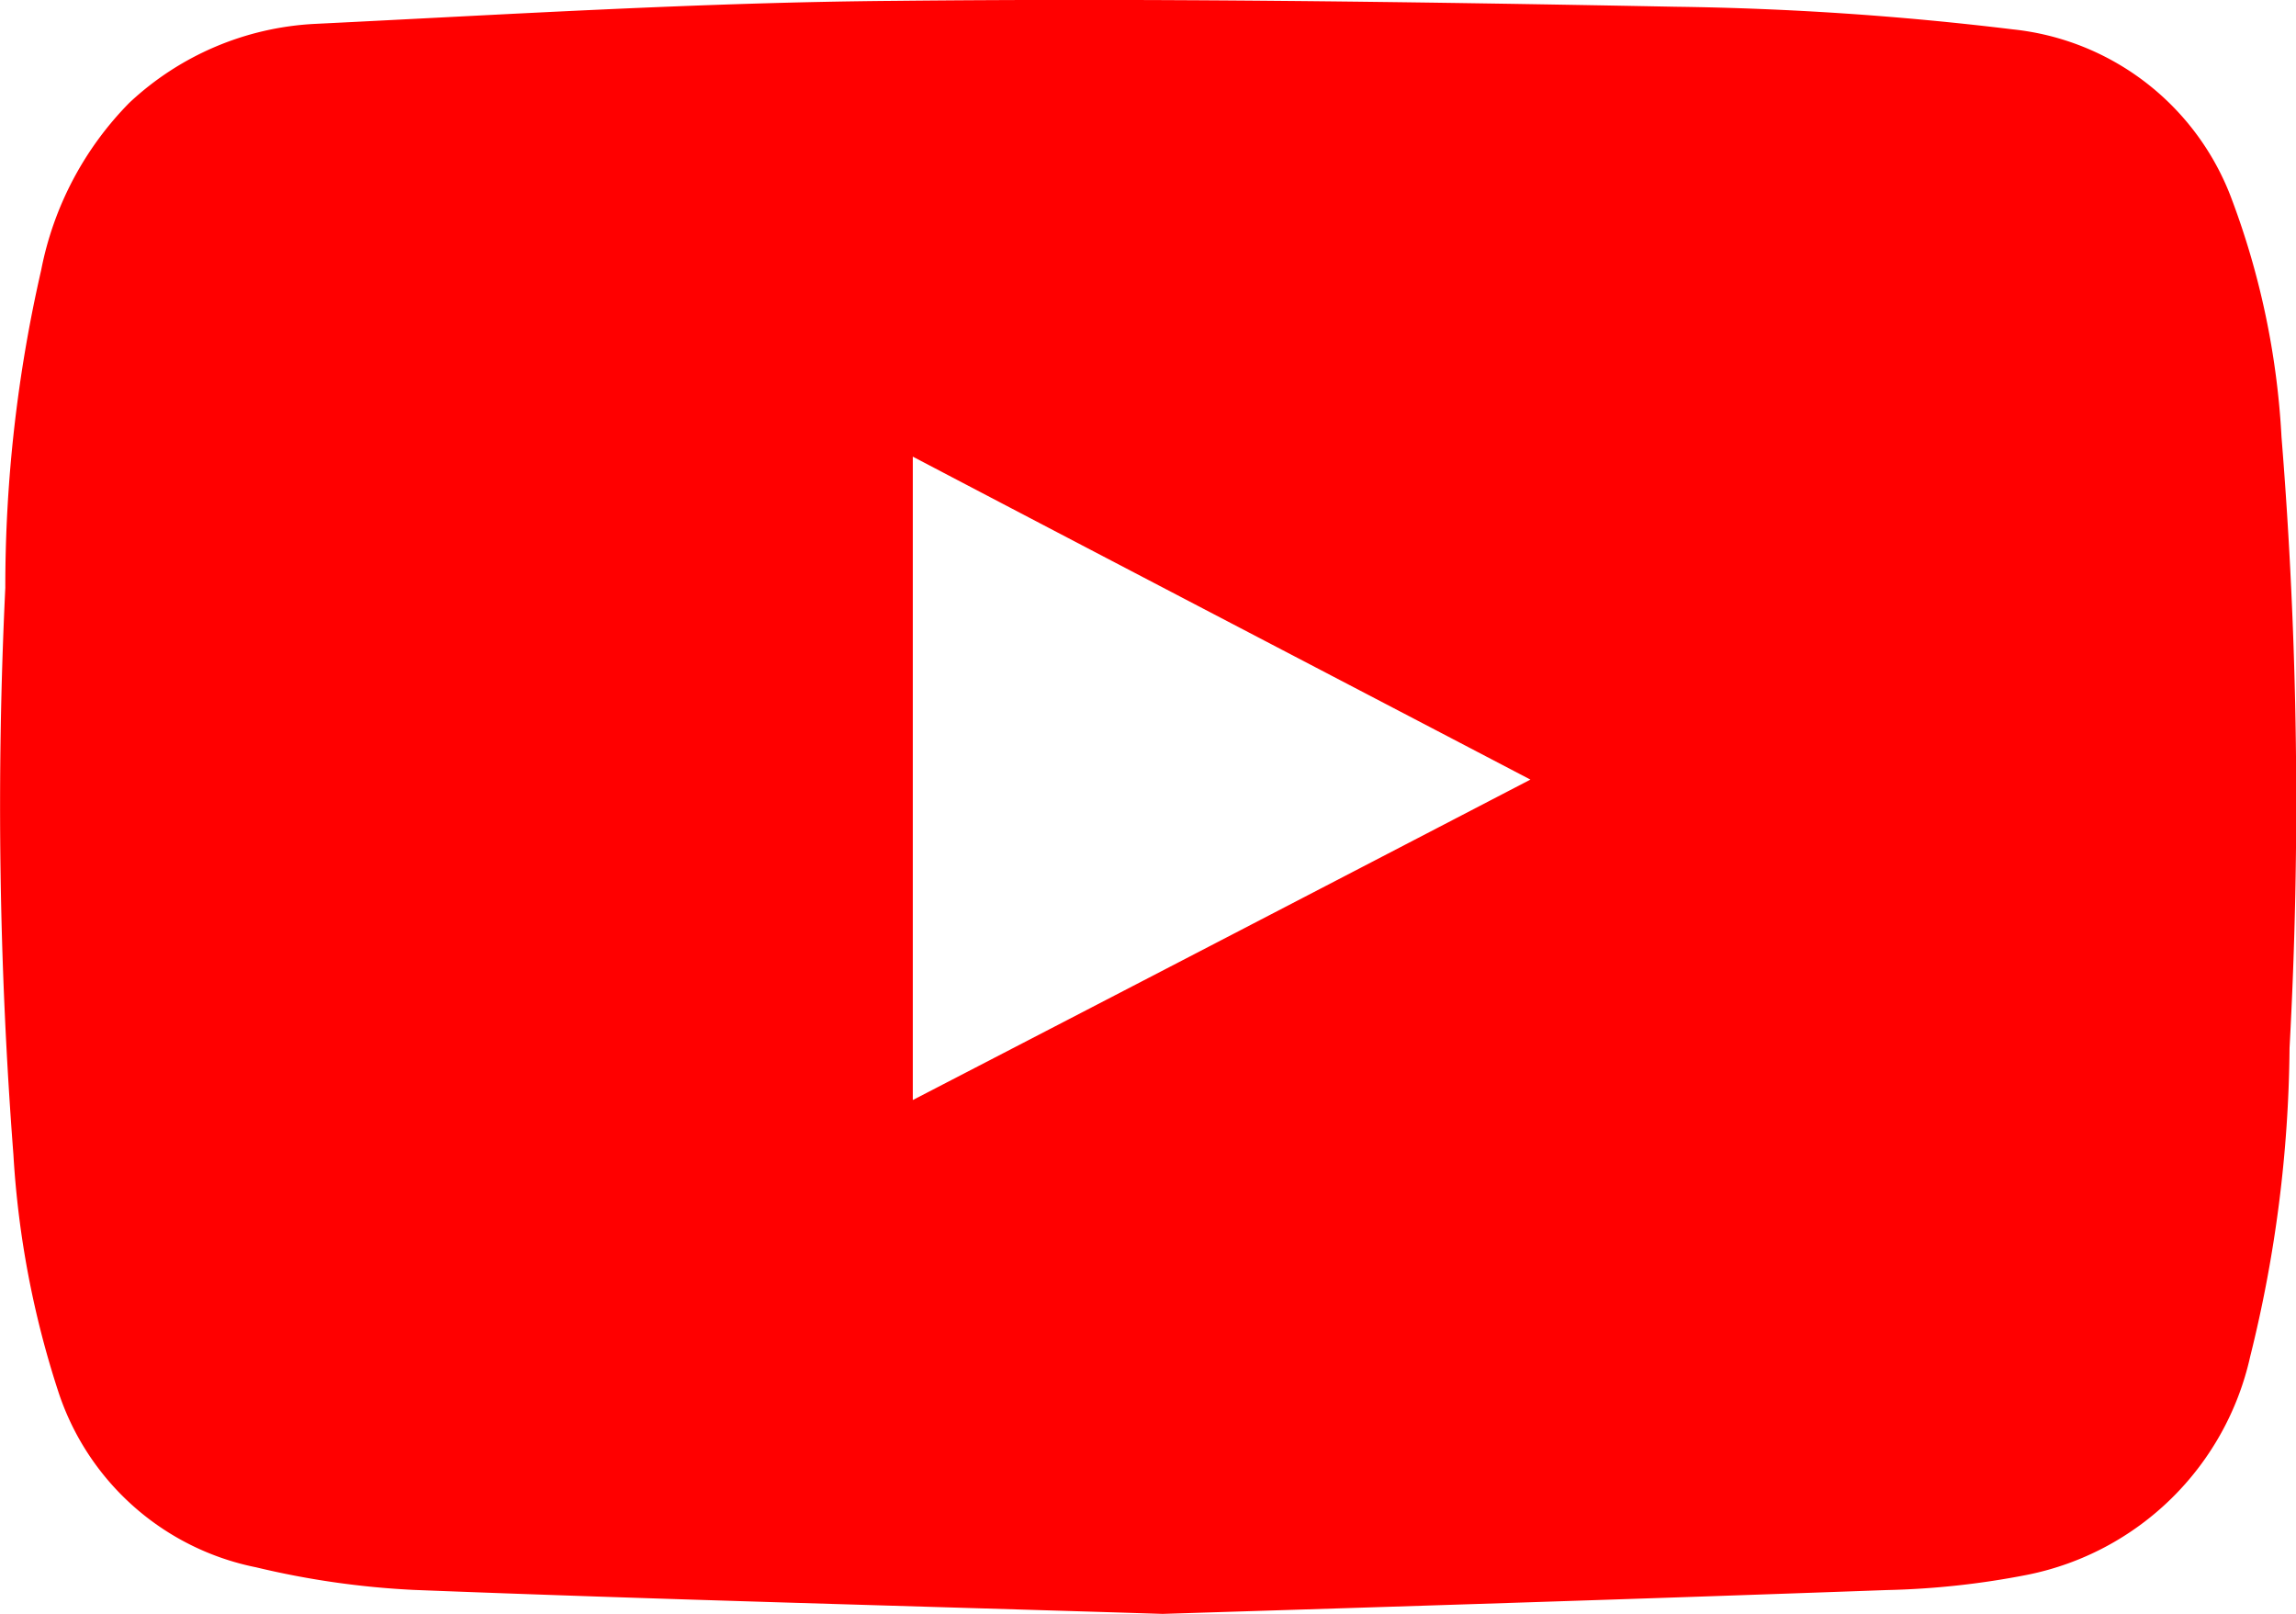 <svg xmlns="http://www.w3.org/2000/svg" width="32" height="22.488" viewBox="0 0 32 22.488">
  <g id="グループ_159" data-name="グループ 159" transform="translate(-3.09 -91.895)">
    <path id="パス_160" data-name="パス 160" d="M19.294,114.383c-3.6-.113-7.015-.2-10.435-.334a11.844,11.844,0,0,1-2.2-.315A3.656,3.656,0,0,1,3.9,111.278a13.067,13.067,0,0,1-.623-3.293,63.559,63.559,0,0,1-.113-7.9,19.717,19.717,0,0,1,.5-4.427,4.559,4.559,0,0,1,1.228-2.33,4.081,4.081,0,0,1,2.582-1.1c2.7-.132,5.384-.3,8.079-.321,3.627-.038,7.261.013,10.888.082a43.494,43.494,0,0,1,4.7.315,3.661,3.661,0,0,1,3.054,2.368,11.065,11.065,0,0,1,.693,3.312A63.083,63.083,0,0,1,35,106.5a18.329,18.329,0,0,1-.548,4.295,3.985,3.985,0,0,1-3.1,3.042,11.44,11.44,0,0,1-1.965.214C25.957,114.175,22.537,114.282,19.294,114.383Zm-3.482-7.16c2.872-1.486,5.712-2.96,8.608-4.465-2.89-1.511-5.731-2.991-8.608-4.5Z" transform="translate(0 0)" fill="red"/>
  </g>
</svg>
